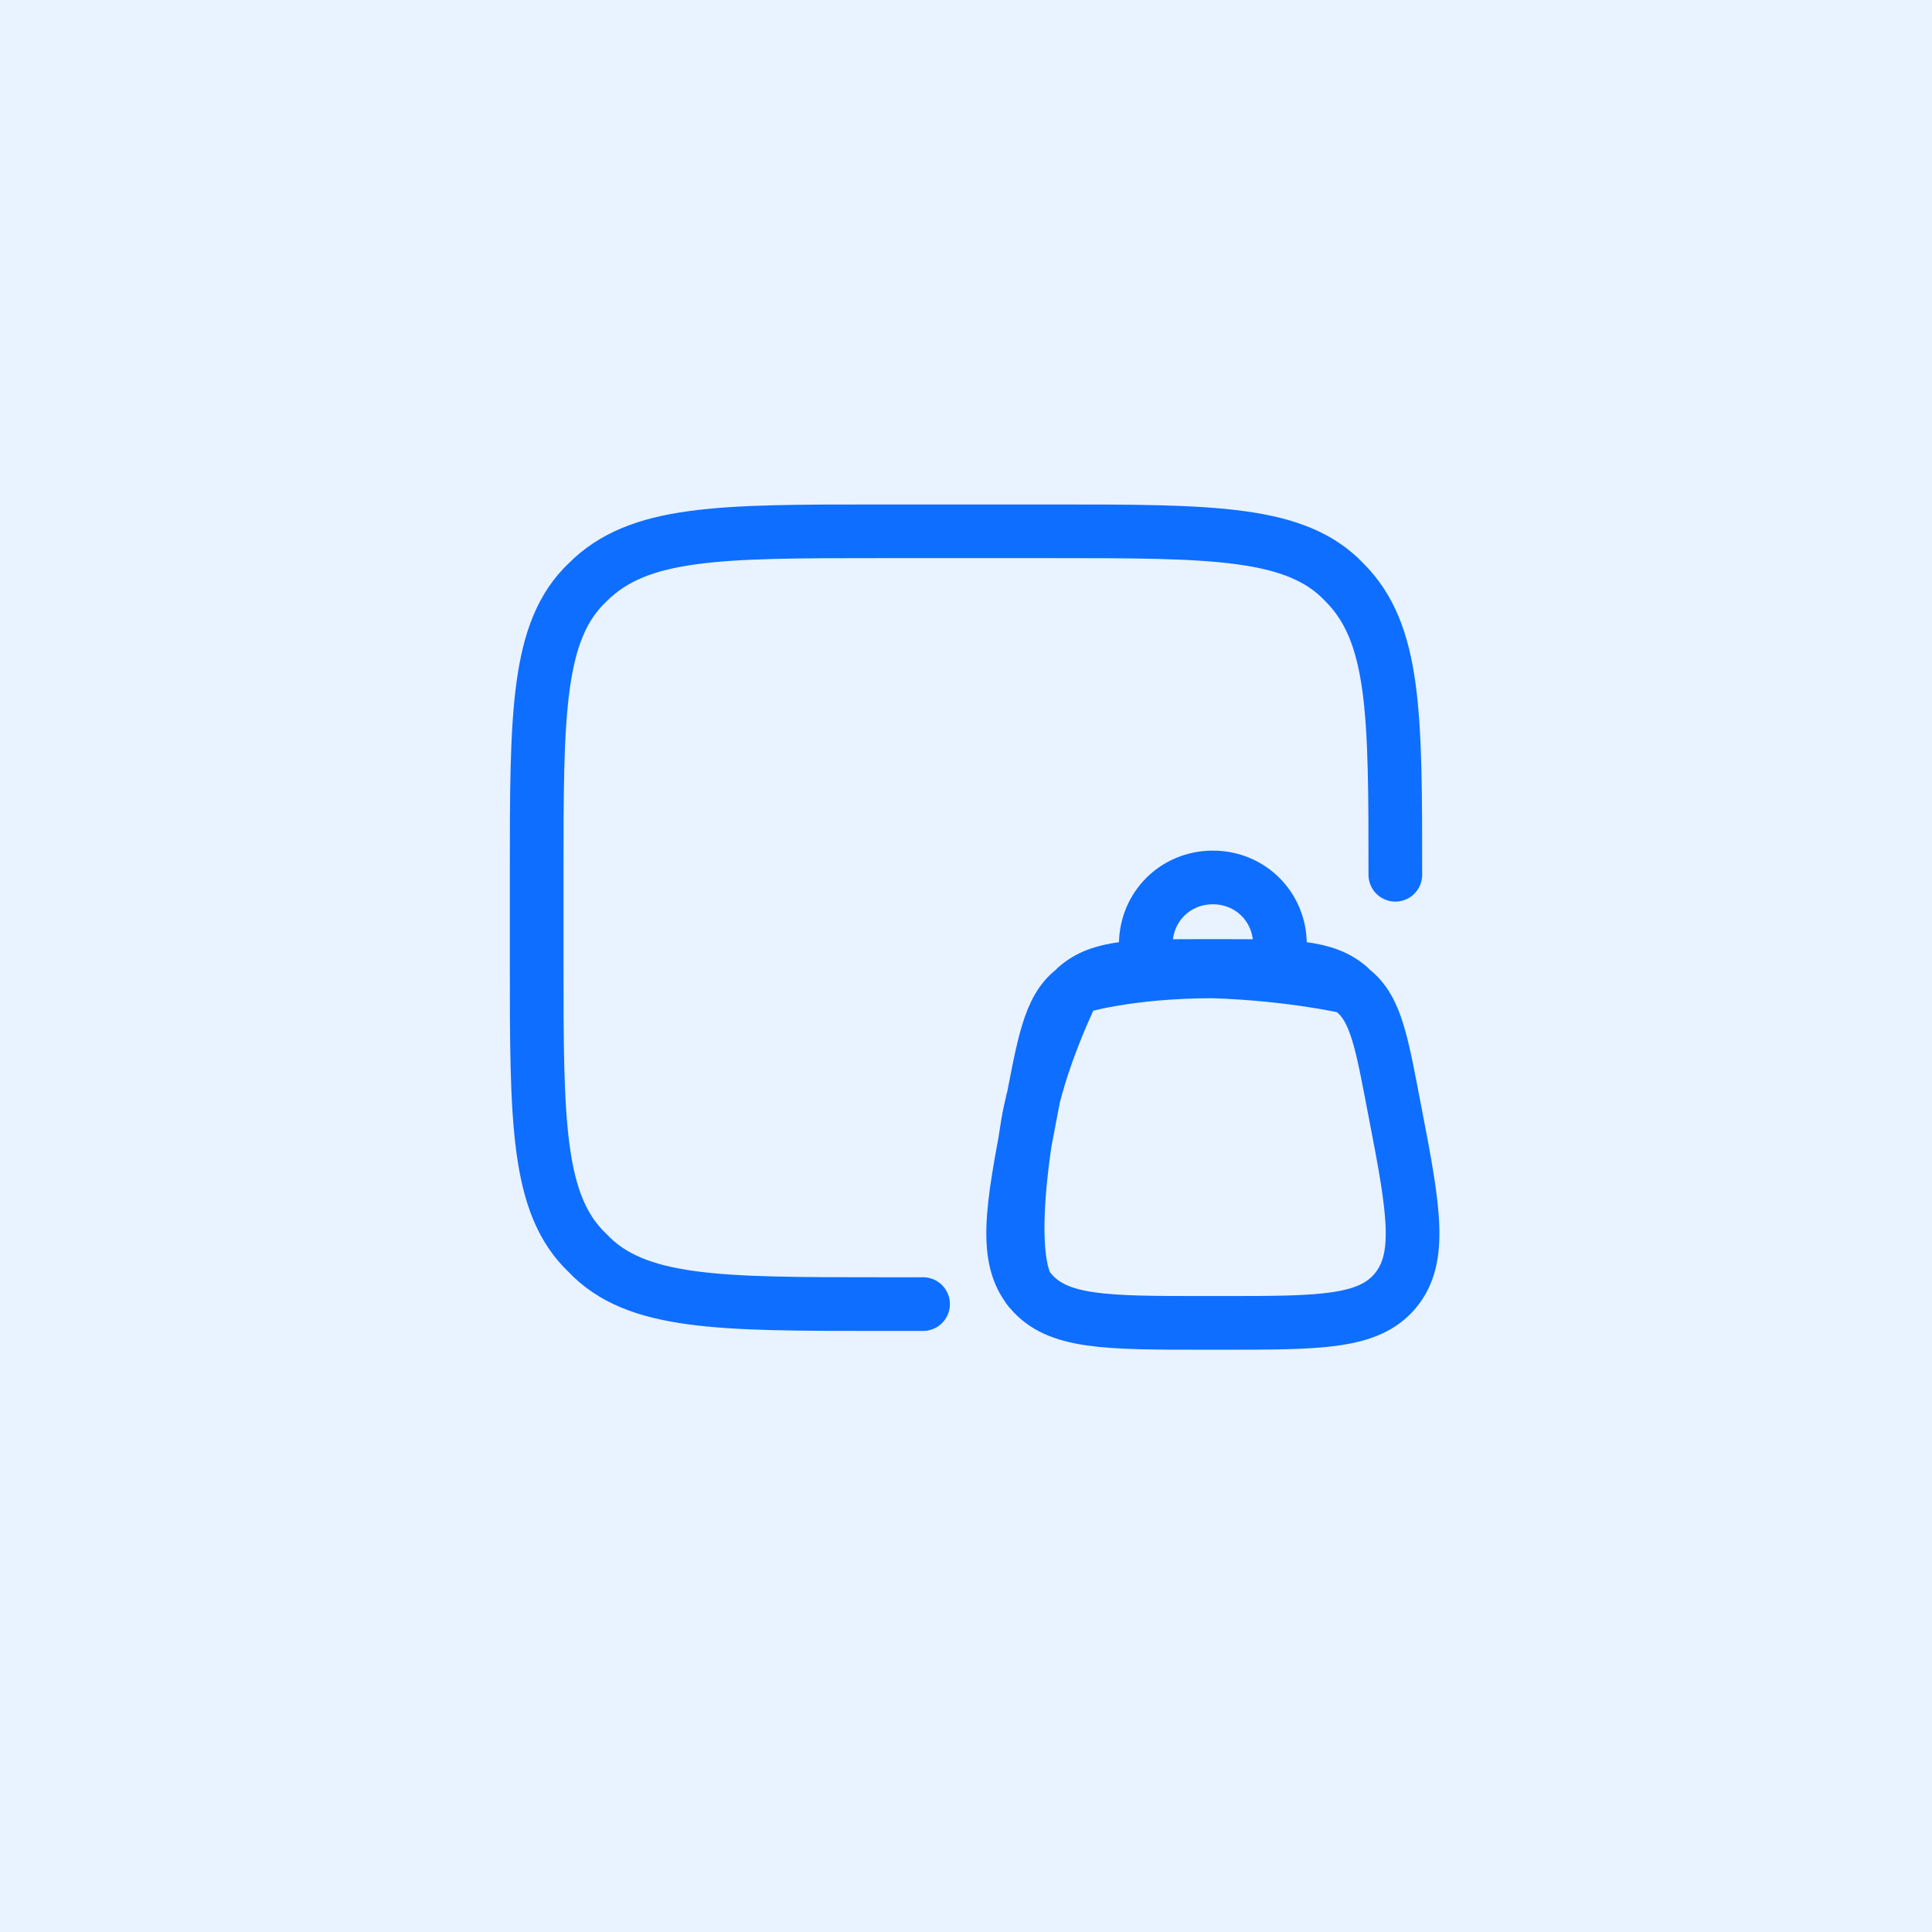 <?xml version="1.0" encoding="utf-8"?>
<!-- Generator: Adobe Illustrator 21.1.0, SVG Export Plug-In . SVG Version: 6.00 Build 0)  -->
<svg version="1.1" id="Pip--Streamline-Solar-Ar.svg"
	 xmlns="http://www.w3.org/2000/svg" xmlns:xlink="http://www.w3.org/1999/xlink" x="0px" y="0px" width="72px" height="72px"
	 viewBox="0 0 72 72" style="enable-background:new 0 0 72 72;" xml:space="preserve">
<style type="text/css">
	.st0{fill:#E9F2FF;}
	.st1{fill:none;stroke:#0E6EFF;stroke-width:2;stroke-linecap:round;}
	.st2{fill:none;stroke:#0E6EFF;stroke-width:2;stroke-linejoin:round;}
</style>
<rect class="st0" width="72" height="72"/>
<desc>PIP Streamline Icon: https://streamlinehq.com</desc>
<g>
	<path class="st1" d="M34.4,48.6h-1.6c-6,0-9.1,0-10.9-1.9C20,44.9,20,41.8,20,35.8v-3.2c0-6,0-9.1,1.9-10.9
		c1.9-1.9,4.9-1.9,10.9-1.9h6.4c6,0,9.1,0,10.9,1.9C52,23.6,52,26.6,52,32.6"/>
</g>
<g>
	<path class="st2" d="M38.4,48.1c1,1.2,2.8,1.2,6.5,1.2h0.6c3.7,0,5.5,0,6.5-1.2 M38.4,48.1c-1-1.2-0.7-3,0-6.6
		c0.5-2.6,0.7-3.9,1.6-4.6c0,0-1.3,2.6-1.7,5C37.4,47.4,38.4,48.1,38.4,48.1z M52,48.1c1-1.2,0.7-3,0-6.6c-0.5-2.6-0.7-3.9-1.6-4.6
		 M52,48.1C52,48.1,52,48.1,52,48.1z M50.3,36.8C49.4,36,48.1,36,45.5,36h-0.6c-2.6,0-3.9,0-4.8,0.8c0,0,1.9-0.6,5.1-0.6
		C48.2,36.3,50.3,36.8,50.3,36.8z"/>
	<path class="st1" d="M42.7,36v-0.8c0-1.4,1.1-2.5,2.5-2.5c1.4,0,2.5,1.1,2.5,2.5V36"/>
</g>
</svg>
